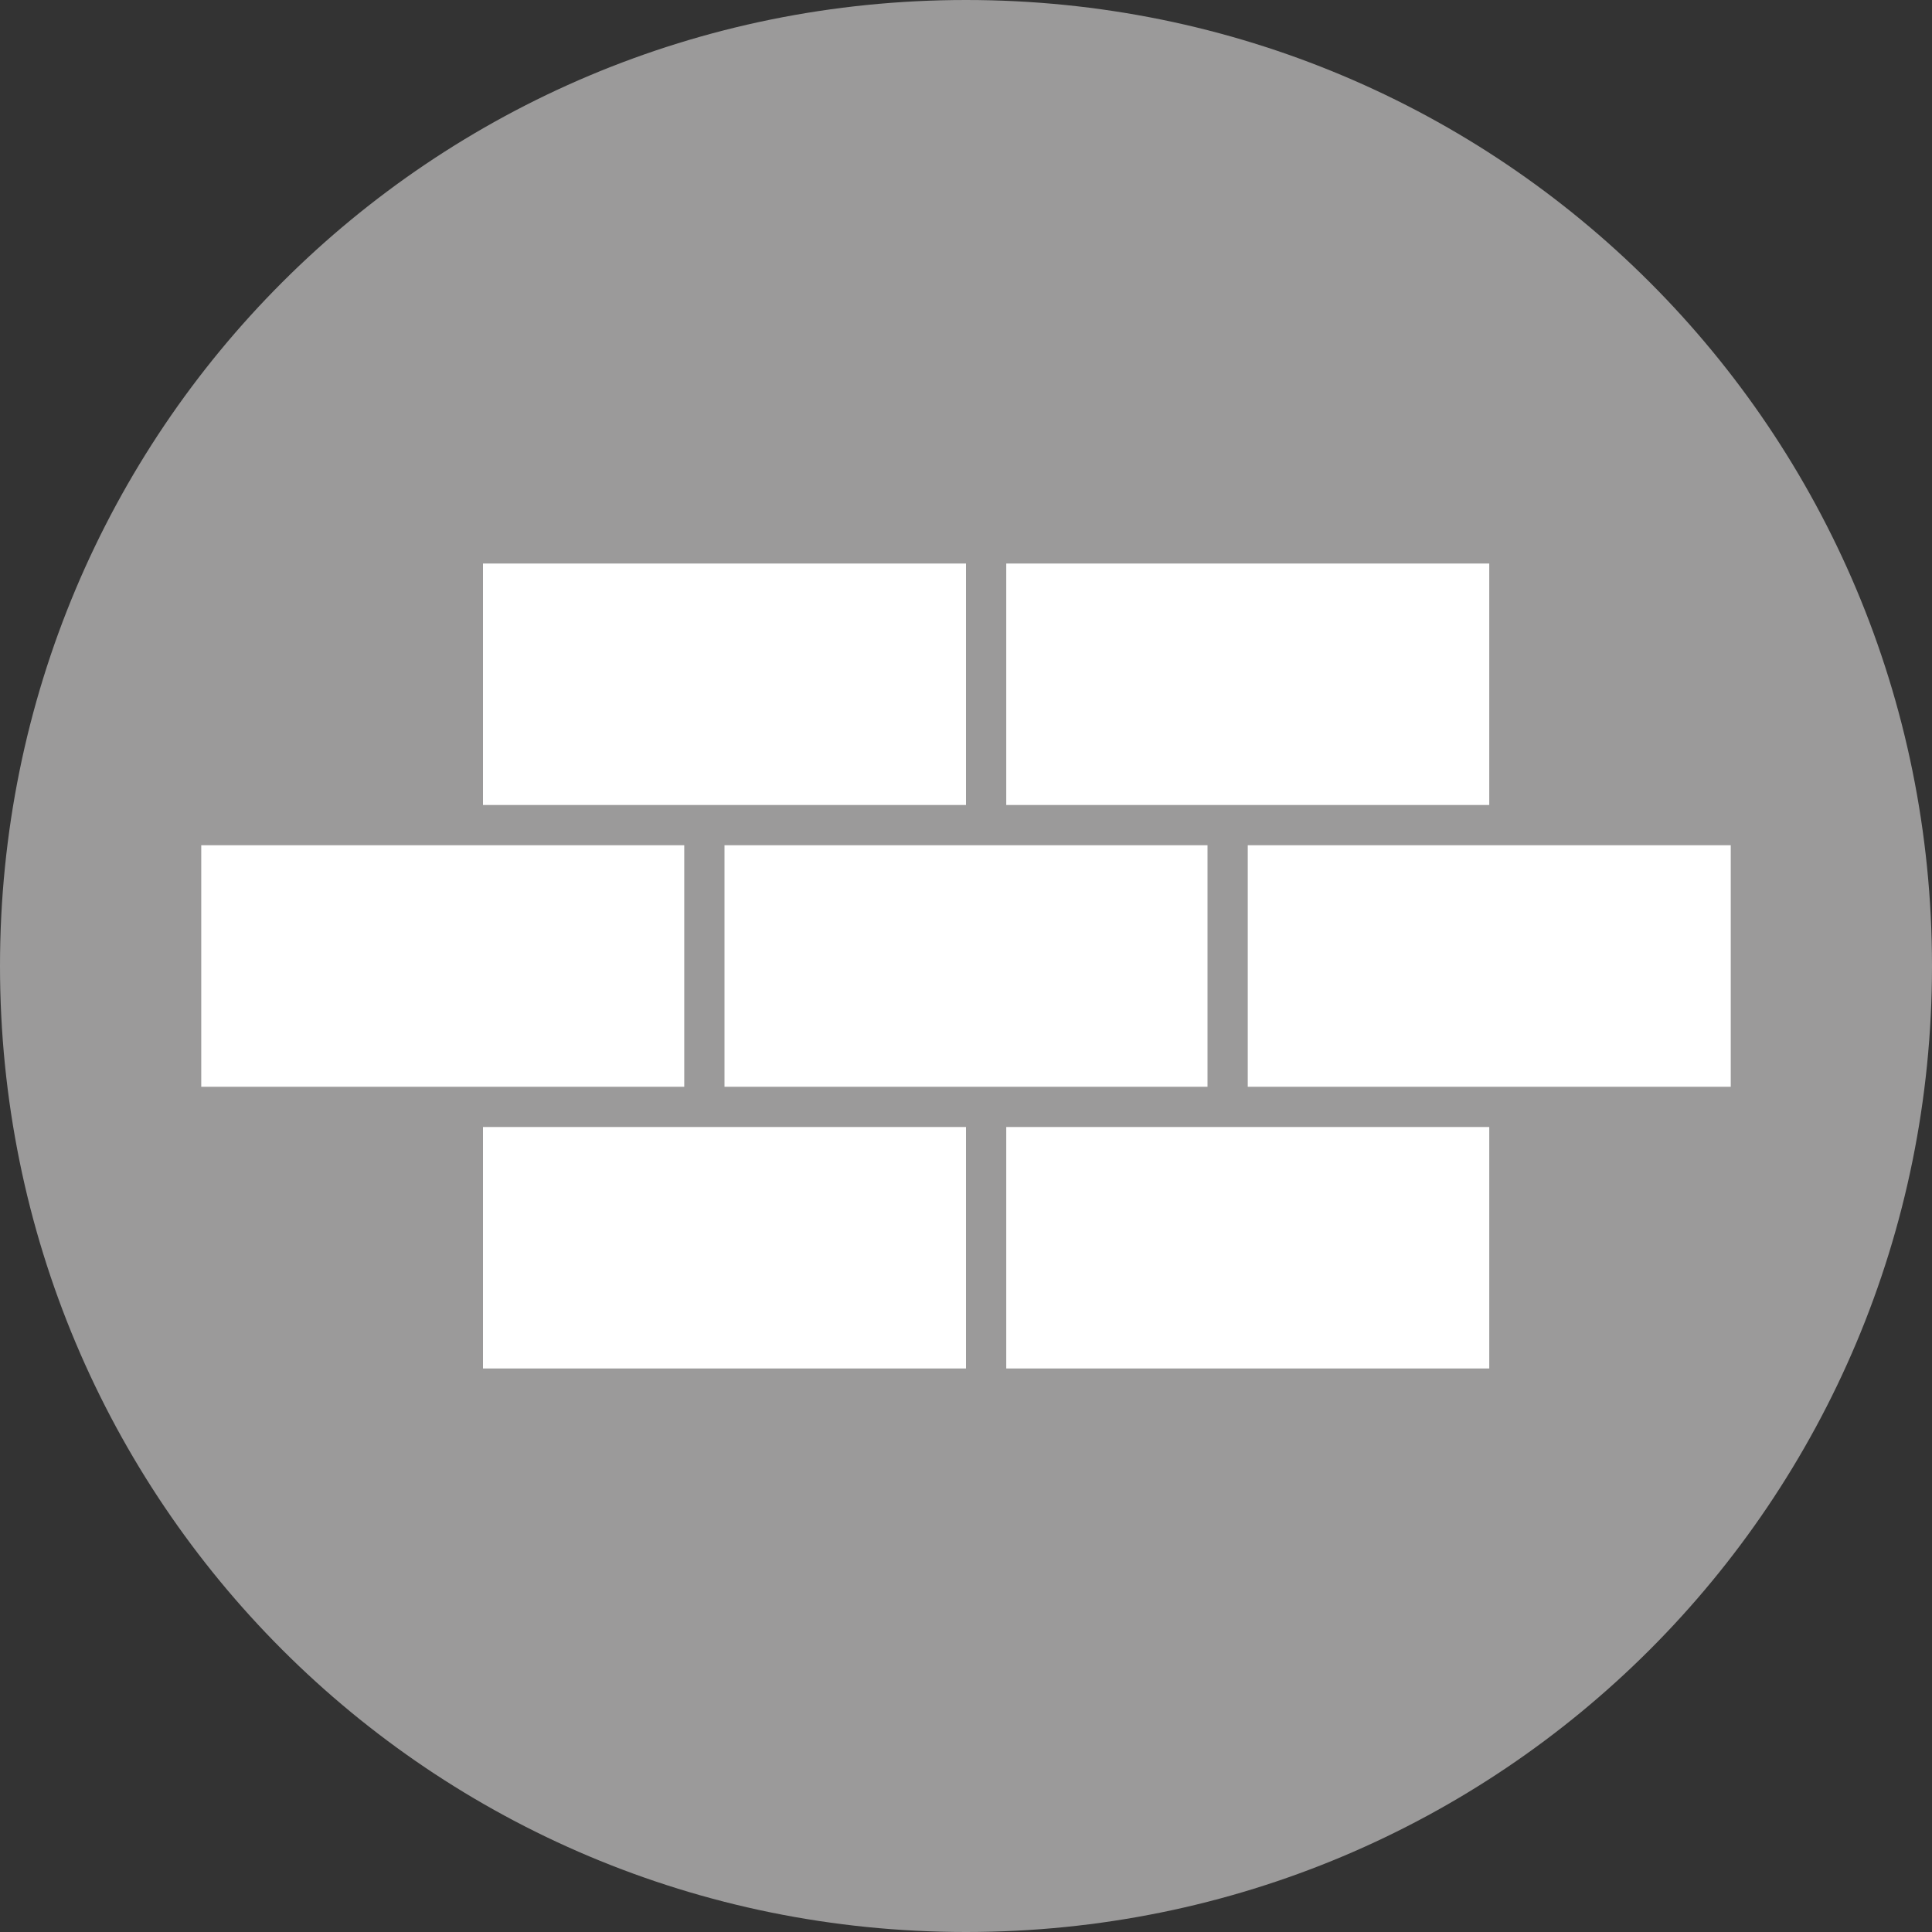 <svg xmlns="http://www.w3.org/2000/svg" viewBox="0 0 48 48"><rect x="0" y="0" width="48" height="48" fill="#333333" stroke="none"/><path d="M0 24C0 10.7 10.7 0 24 0s24 10.7 24 24-10.7 24-24 24S0 37.3 0 24z" fill="#9b9a9a"/><path d="M25 14h12v6H25zm-13 0h12v6H12zm6 7h12v6H18zM5 21h12v6H5zm26 0h12v6H31zm-19 7h12v6H12zm13 0h12v6H25z" fill="#fff"/></svg>
